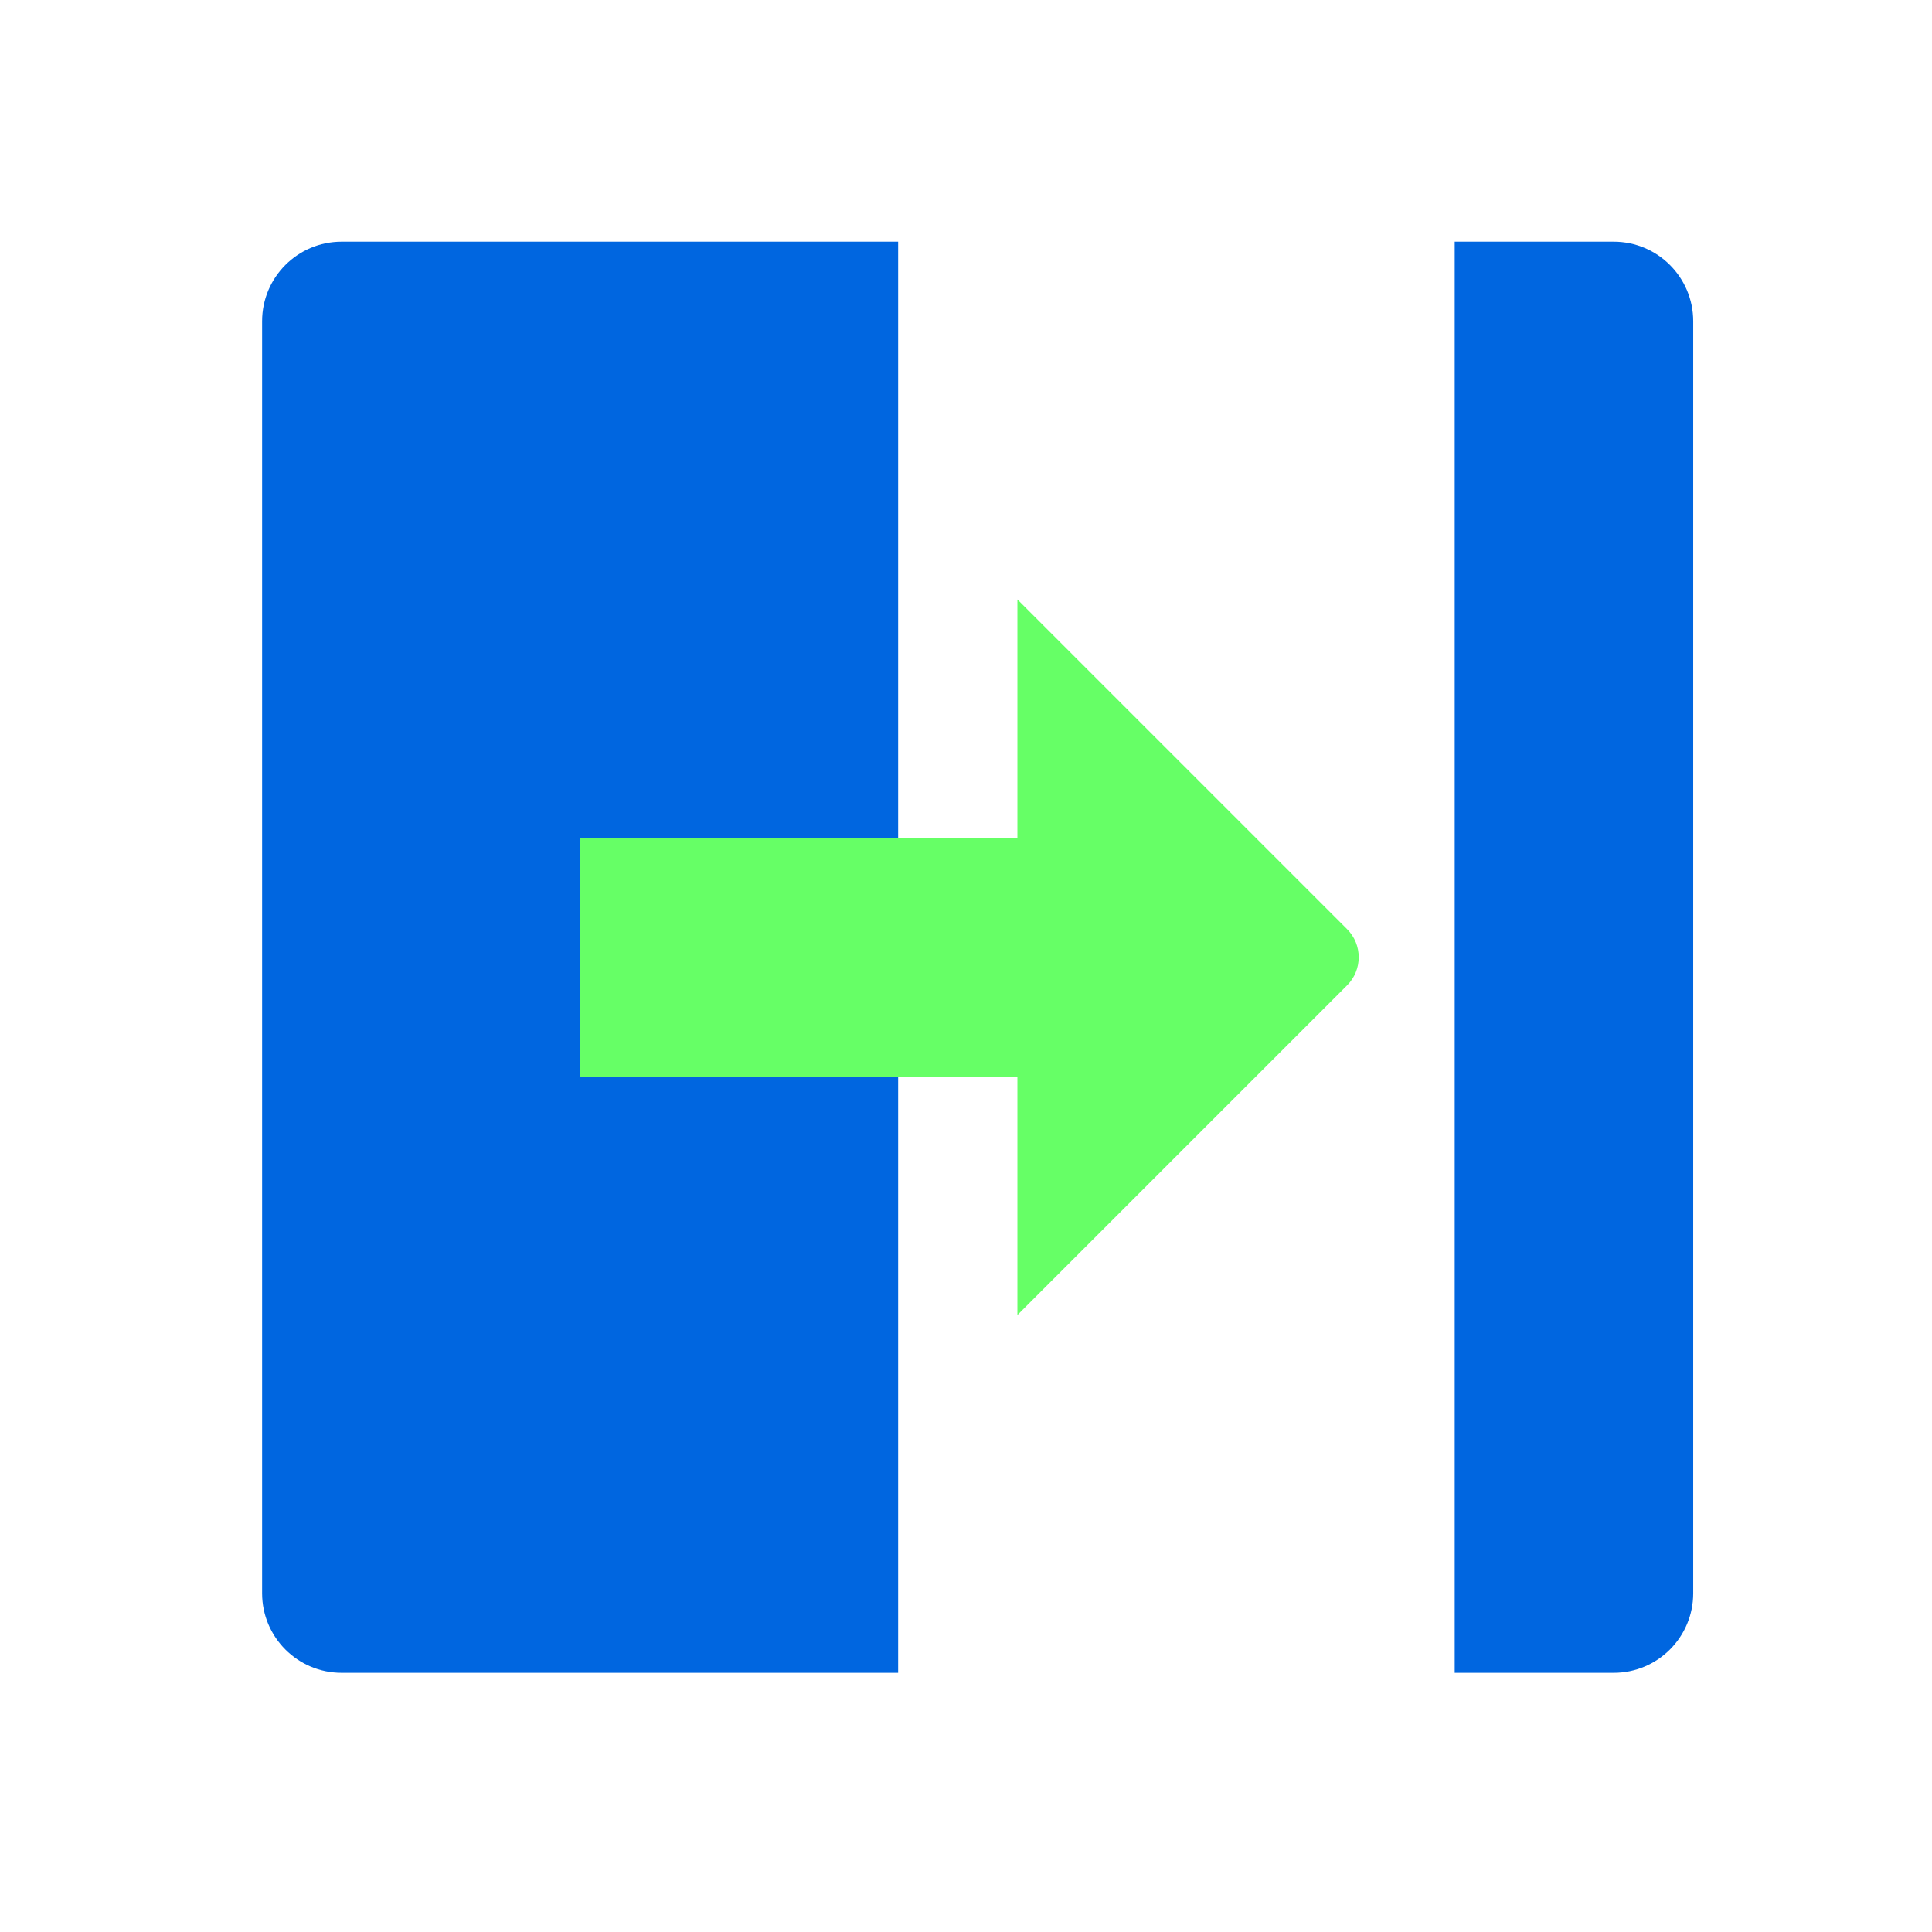 <svg width="81" height="81" viewBox="0 0 81 81" fill="none" xmlns="http://www.w3.org/2000/svg">
<path d="M14.322 10.133C12.481 10.133 10.989 11.626 10.989 13.467V66.8C10.989 68.641 12.481 70.133 14.322 70.133H37.655V10.133H14.322Z" fill="#0066E0"/>
<path d="M67.655 10.133H60.989V70.133H67.655C69.496 70.133 70.989 68.641 70.989 66.8V13.467C70.989 11.626 69.496 10.133 67.655 10.133Z" fill="#0066E0"/>
<path d="M56.477 41.312C57.128 40.661 57.128 39.606 56.477 38.955L42.655 25.133V35.133H24.322V45.133H42.655V55.133L56.477 41.312Z" fill="#66FF66"/>
</svg>

